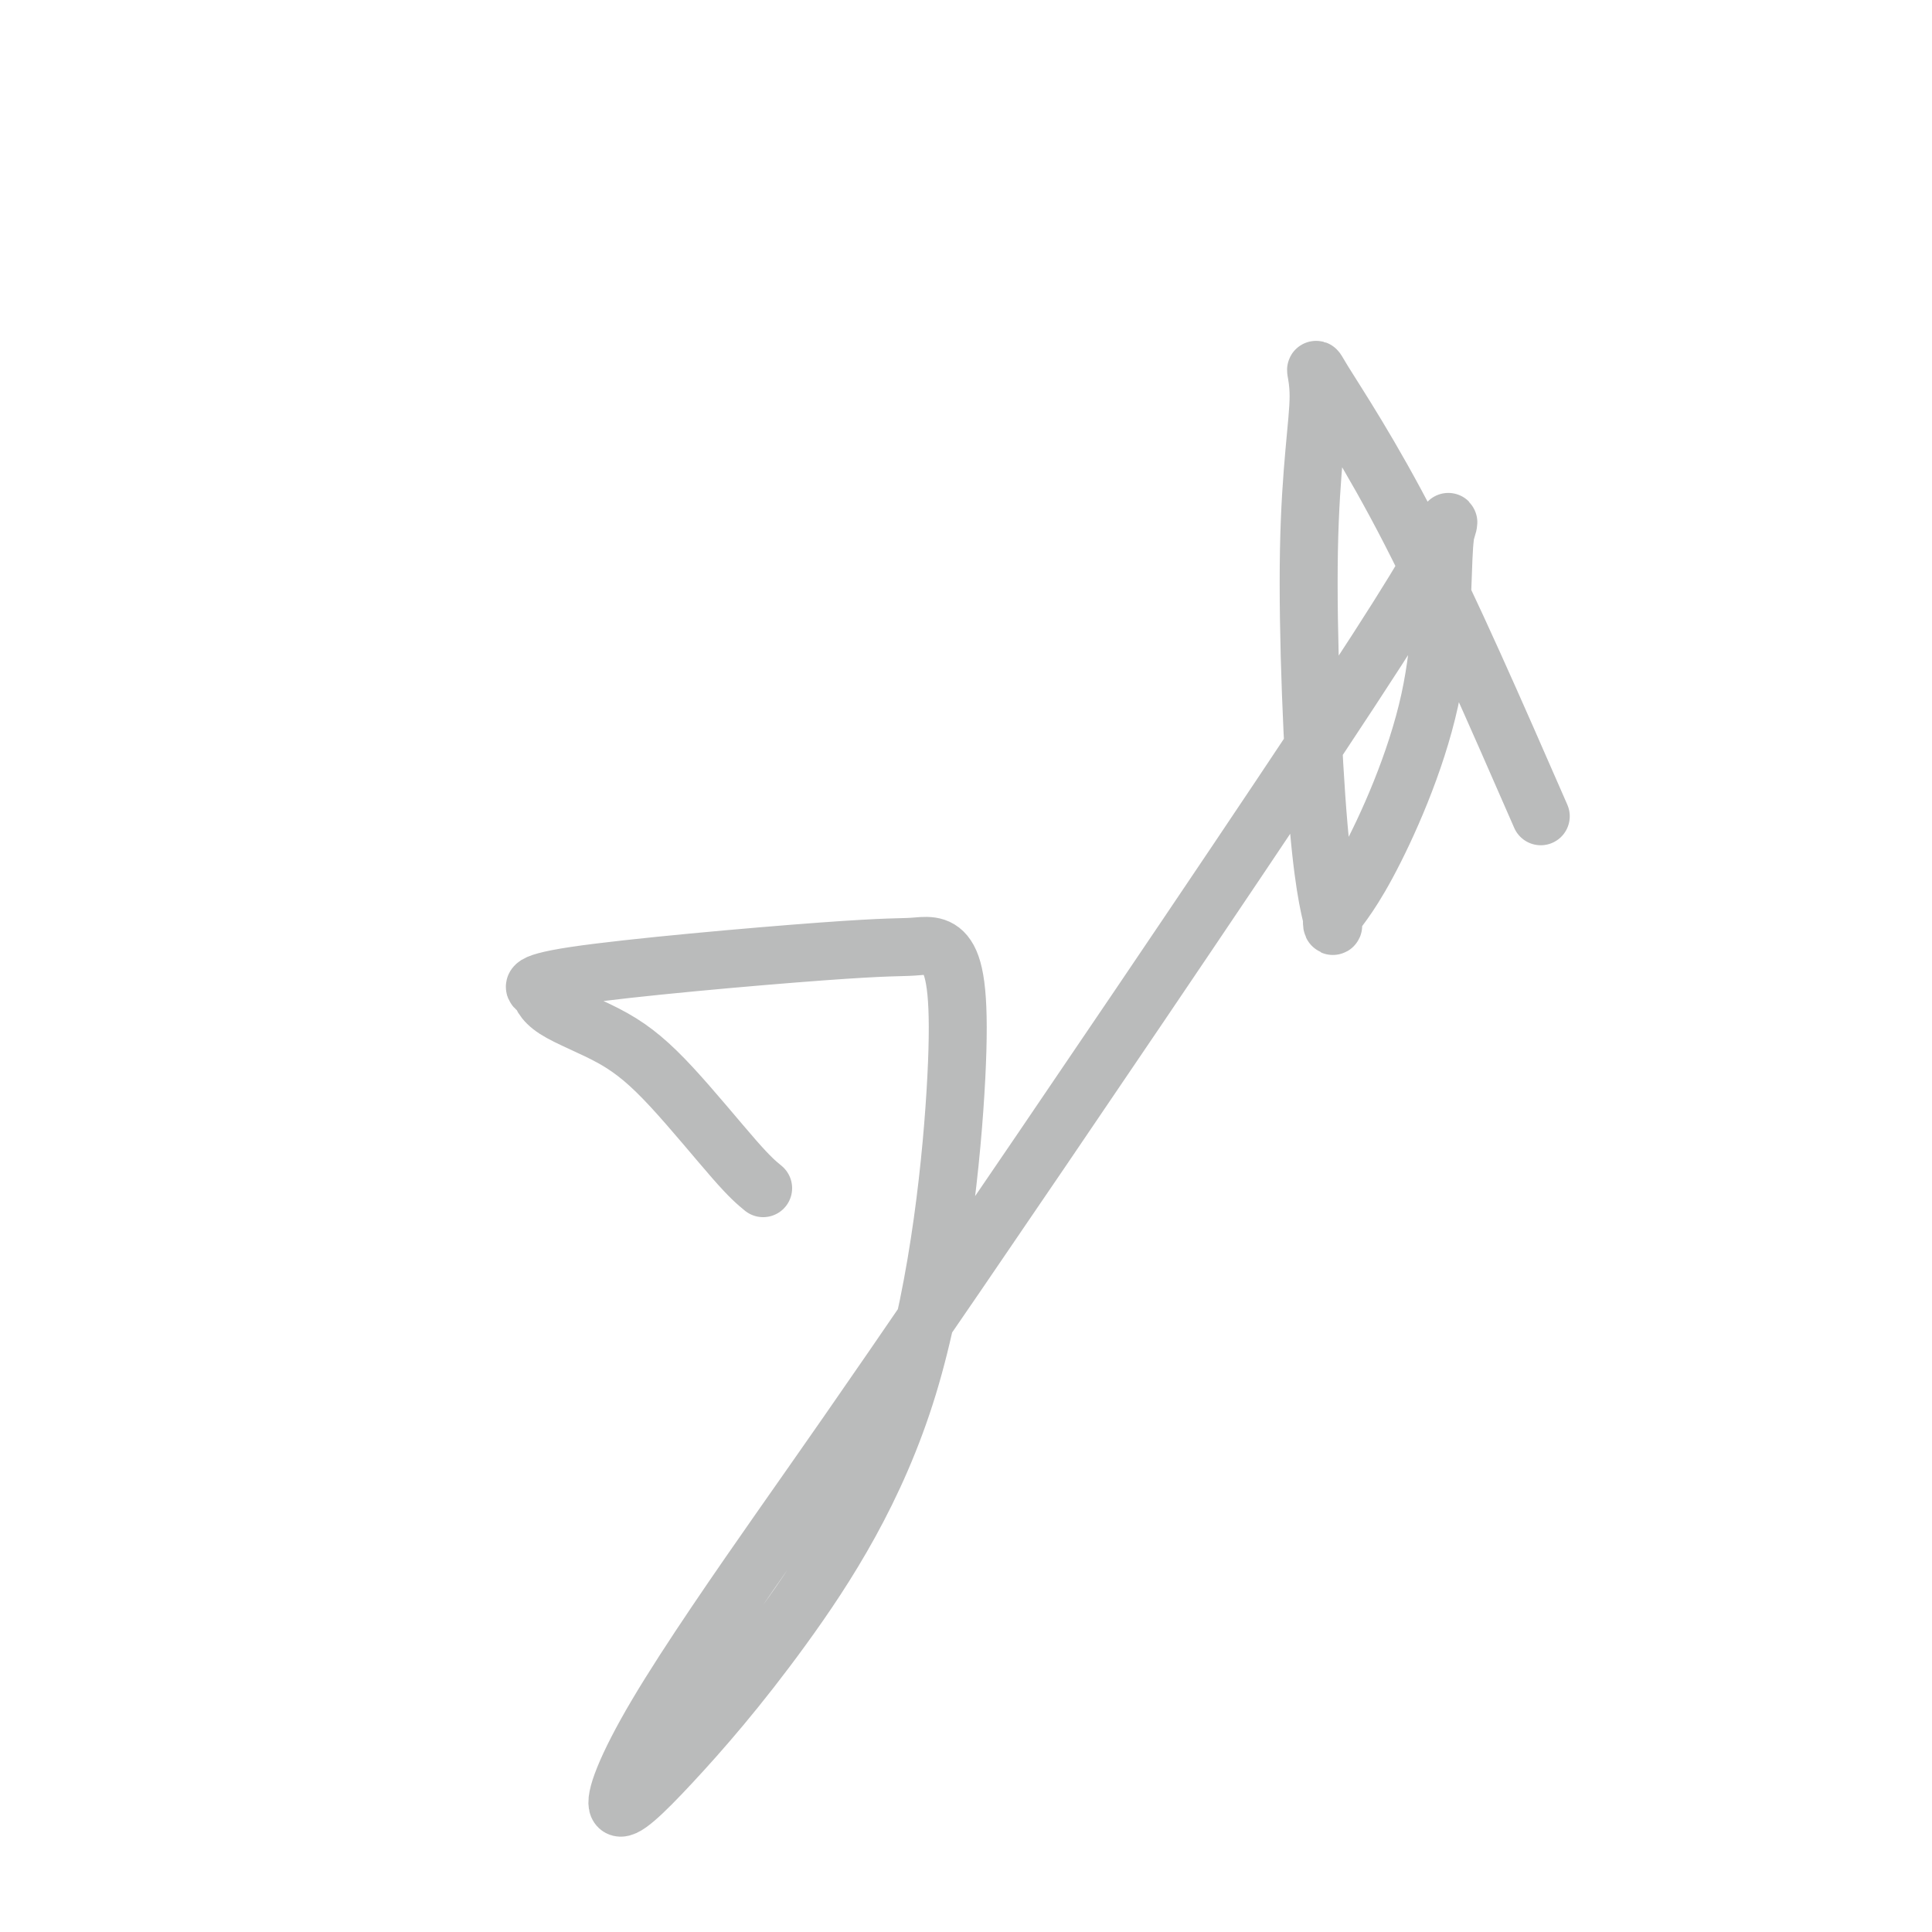 <svg viewBox='0 0 400 400' version='1.1' xmlns='http://www.w3.org/2000/svg' xmlns:xlink='http://www.w3.org/1999/xlink'><g fill='none' stroke='#BABBBB' stroke-width='12' stroke-linecap='round' stroke-linejoin='round'><path d='M158,246c-1.338,-1.101 -2.675,-2.202 -6,-6c-3.325,-3.798 -8.637,-10.294 -13,-15c-4.363,-4.706 -7.778,-7.621 -12,-10c-4.222,-2.379 -9.251,-4.221 -12,-6c-2.749,-1.779 -3.218,-3.495 -3,-4c0.218,-0.505 1.121,0.201 0,0c-1.121,-0.201 -4.268,-1.309 7,-3c11.268,-1.691 36.950,-3.967 51,-5c14.050,-1.033 16.469,-0.825 19,-1c2.531,-0.175 5.176,-0.733 7,2c1.824,2.733 2.828,8.758 2,25c-0.828,16.242 -3.488,42.701 -10,64c-6.512,21.299 -16.877,37.436 -26,50c-9.123,12.564 -17.002,21.554 -23,28c-5.998,6.446 -10.113,10.347 -11,9c-0.887,-1.347 1.453,-7.944 8,-19c6.547,-11.056 17.302,-26.571 26,-39c8.698,-12.429 15.339,-21.770 36,-52c20.661,-30.230 55.340,-81.347 75,-111c19.660,-29.653 24.300,-37.842 26,-42c1.700,-4.158 0.462,-4.284 0,2c-0.462,6.284 -0.146,18.978 -3,32c-2.854,13.022 -8.876,26.370 -13,34c-4.124,7.630 -6.349,9.540 -7,11c-0.651,1.460 0.272,2.471 0,1c-0.272,-1.471 -1.739,-5.423 -3,-20c-1.261,-14.577 -2.316,-39.779 -2,-57c0.316,-17.221 2.002,-26.461 2,-32c-0.002,-5.539 -1.693,-7.376 1,-3c2.693,4.376 9.769,14.965 18,31c8.231,16.035 17.615,37.518 27,59'/></g>
</svg>